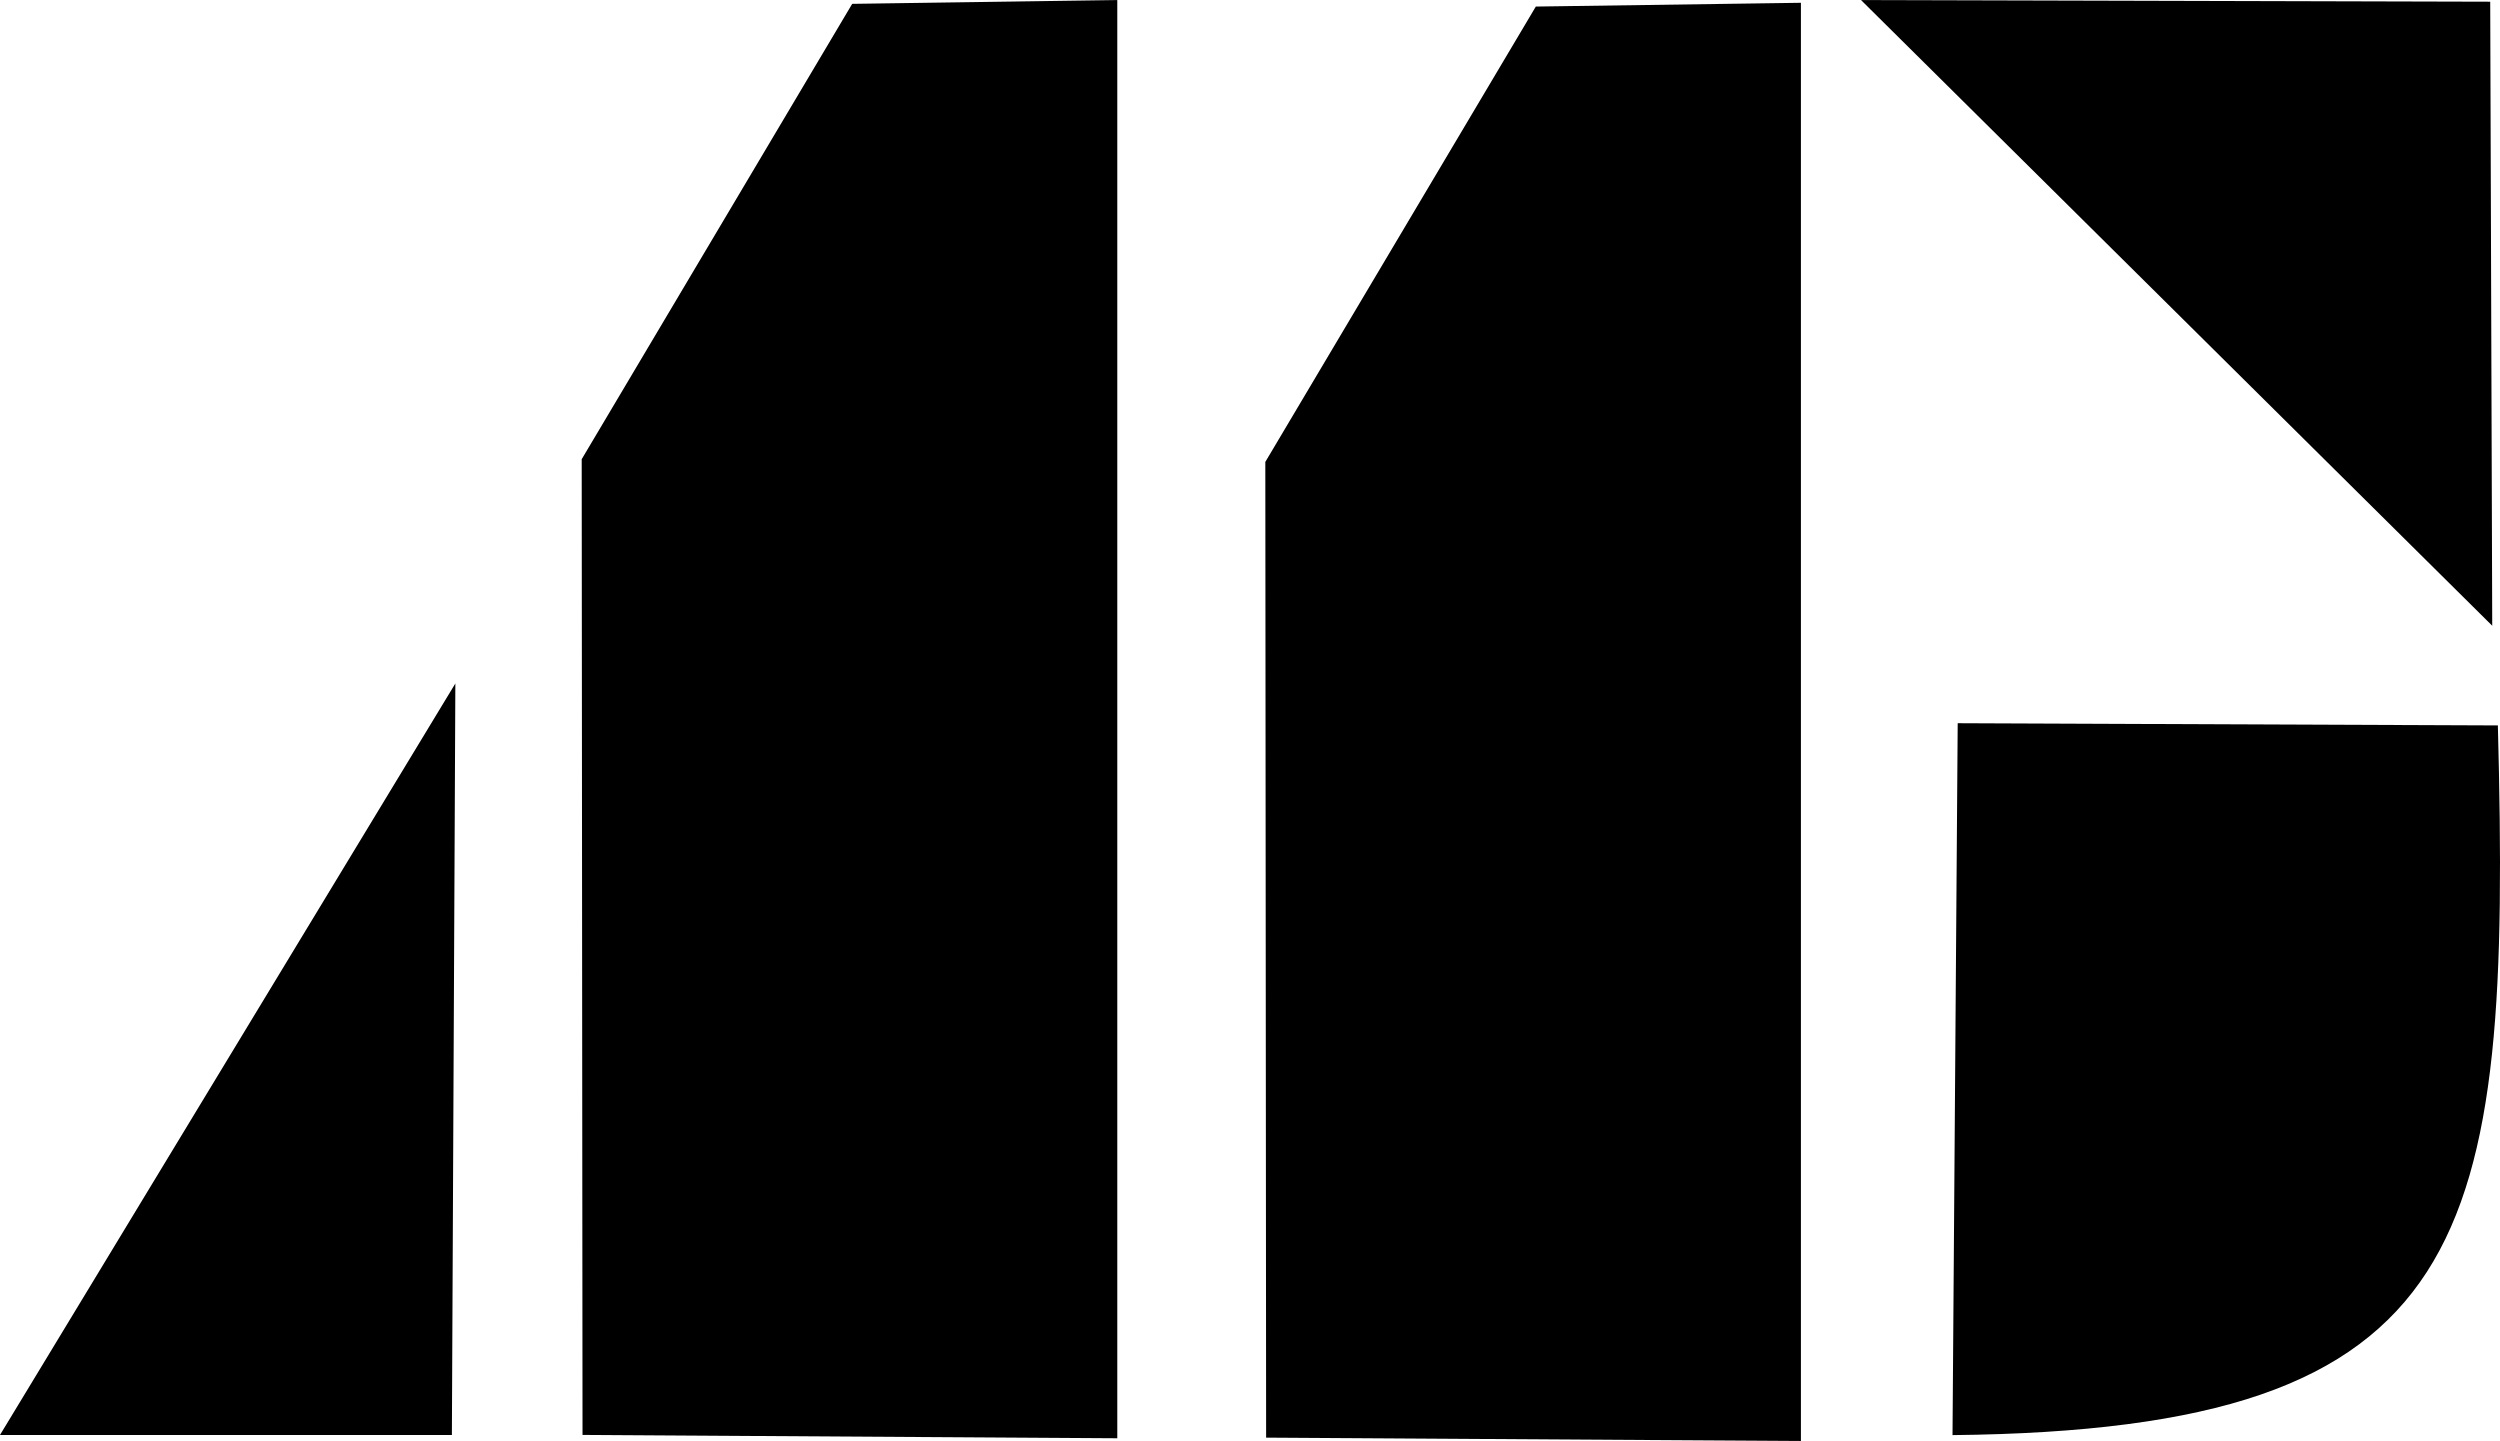 <svg xmlns="http://www.w3.org/2000/svg" width="2500" height="1441" viewBox="0 0 99.455 57.322"><path d="M23.174 57.082l-.033-38.816L33.902.151 44.448 0v57.215l-21.274-.133zm27.195.108l-.032-38.816L61.098.259l10.546-.15v57.214l-21.275-.133zM0 57.084l18.115-29.896-.138 29.896H0zm77.675.006l.206-28.321 21.489.088c.534 20.563-.842 28.014-21.695 28.233zM74.035 0l25.031.066.08 24.825L74.035 0z" fill-rule="evenodd" clip-rule="evenodd"/></svg>